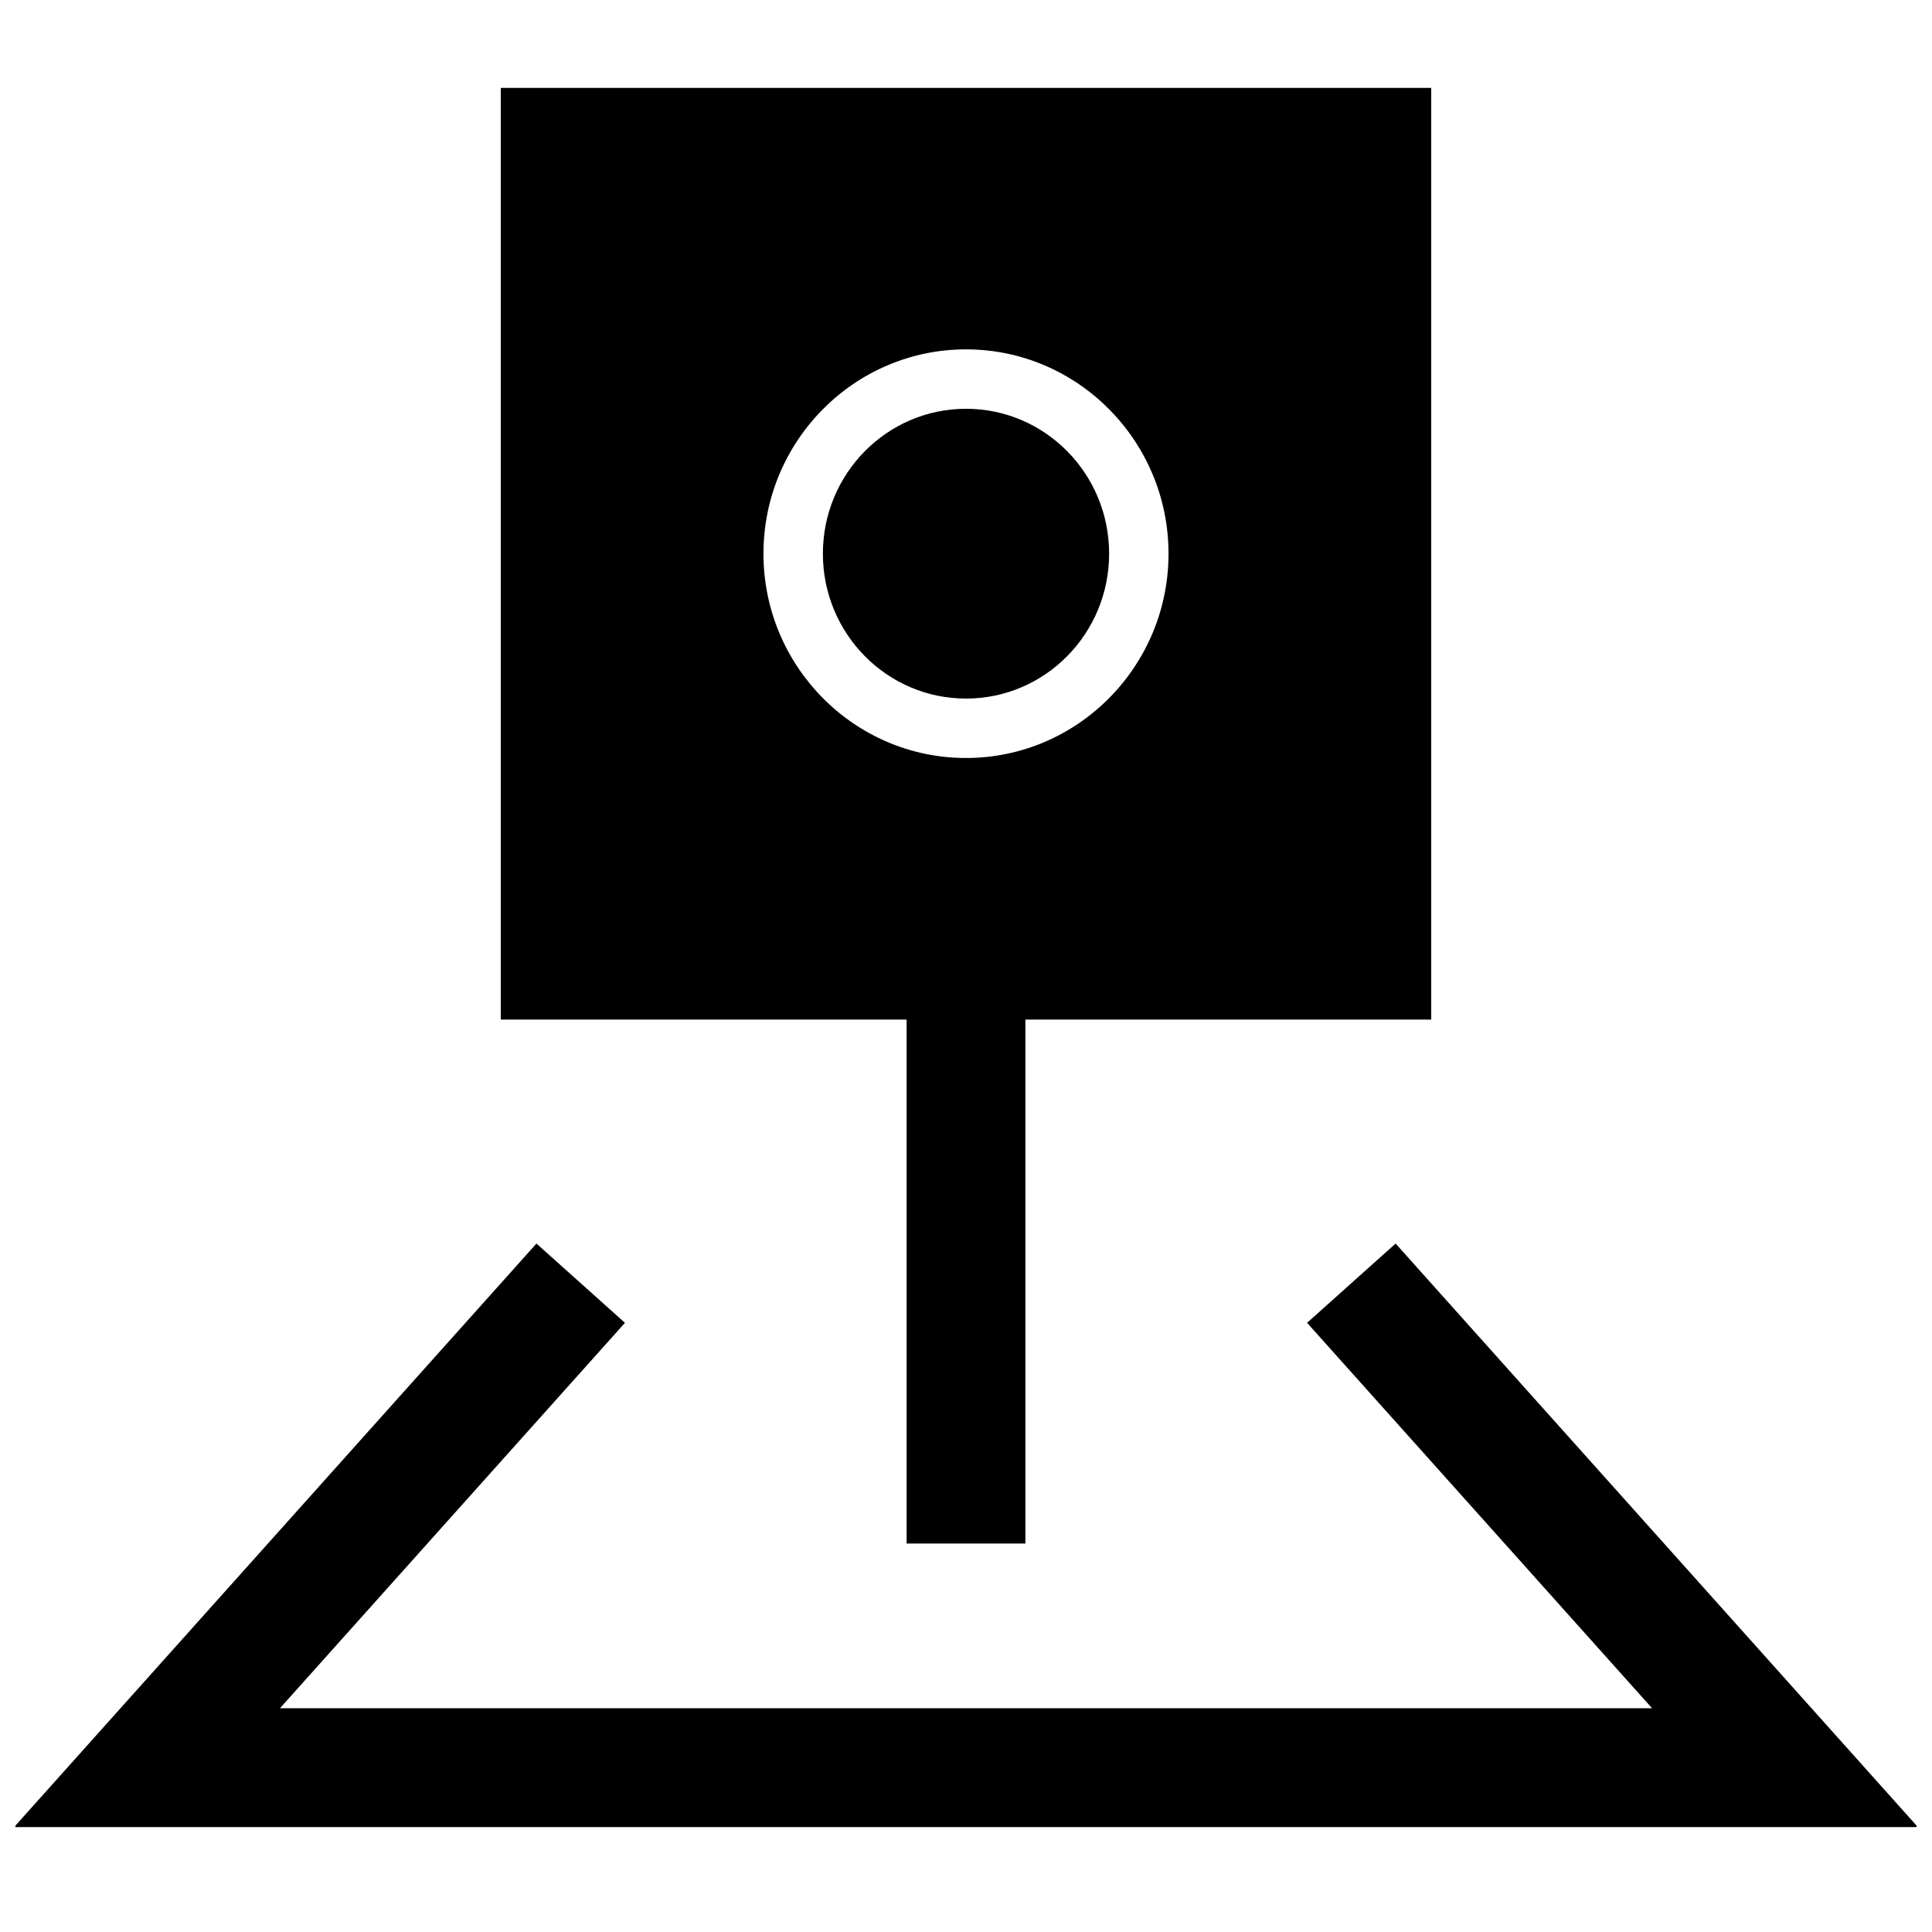 <?xml version="1.0" encoding="UTF-8"?>
<!-- Uploaded to: ICON Repo, www.svgrepo.com, Generator: ICON Repo Mixer Tools -->
<svg width="800px" height="800px" version="1.1" viewBox="144 144 512 512" xmlns="http://www.w3.org/2000/svg">
 <defs>
  <clipPath id="a">
   <path d="m148.09 473h503.81v156h-503.81z"/>
  </clipPath>
 </defs>
 <path d="m415.74 553.06v-138.86h107.55v-246.91h-246.58v246.91h107.55v138.86zm-69.414-262.33c0-29.852 24.074-54.145 53.672-54.145s53.672 24.293 53.672 54.145-24.074 54.145-53.672 54.145c-29.602 0-53.672-24.293-53.672-54.145z"/>
 <g clip-path="url(#a)">
  <path d="m490.39 494.56 91.426 102.14h-363.62l91.426-102.14-23.461-21.004-138.42 154.64h504.52l-138.41-154.64z"/>
 </g>
 <path d="m437.93 290.73c0 21.207-16.98 38.398-37.926 38.398-20.949 0-37.93-17.191-37.93-38.398s16.98-38.398 37.93-38.398c20.945 0 37.926 17.191 37.926 38.398"/>
</svg>